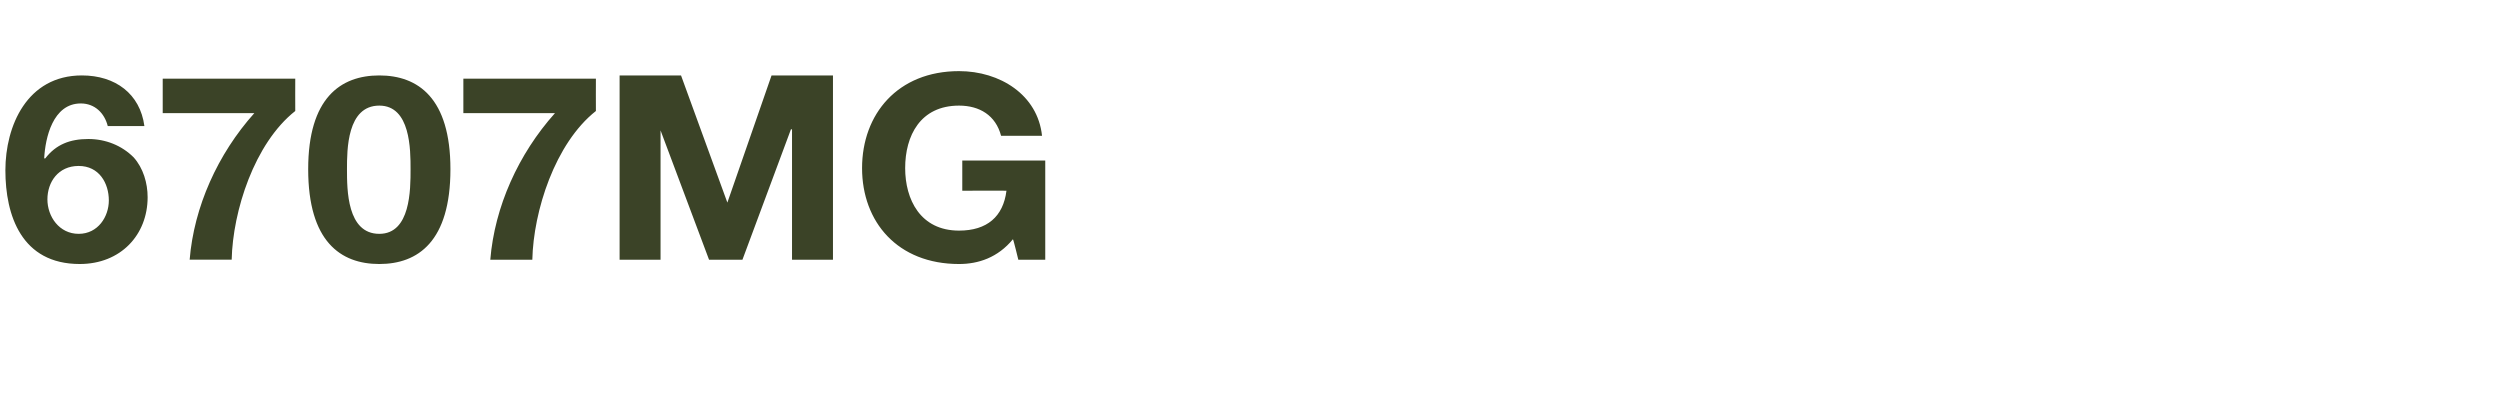 <?xml version="1.0" standalone="no"?><!DOCTYPE svg PUBLIC "-//W3C//DTD SVG 1.1//EN" "http://www.w3.org/Graphics/SVG/1.1/DTD/svg11.dtd"><svg xmlns="http://www.w3.org/2000/svg" version="1.1" width="232px" height="37.9px" viewBox="0 -7 232 37.9" style="top:-7px"><desc>6707MG</desc><defs/><g id="Polygon48552"><path d="m10 4.7c-.3-1.2-1.2-2.1-2.5-2.1c-2.6 0-3.3 3.2-3.4 5.1c0 0 .1 0 .1 0c1-1.3 2.3-1.8 4-1.8c1.6 0 3.1.6 4.2 1.7c.9 1 1.3 2.4 1.3 3.7c0 3.5-2.5 6.2-6.3 6.2c-5.4 0-6.9-4.5-6.9-8.7c0-4.1 2-8.8 7.1-8.8c3.1 0 5.4 1.7 5.8 4.7c0 0-3.4 0-3.4 0zm-5.6 6.8c0 1.6 1.1 3.2 2.9 3.2c1.8 0 2.8-1.6 2.8-3.1c0-1.6-.9-3.2-2.8-3.2c-1.9 0-2.9 1.5-2.9 3.1zm23-8.2c-3.8 3-5.8 9.3-5.9 13.8c0 0-3.9 0-3.9 0c.4-4.9 2.6-9.8 6-13.6c.04 0-8.5 0-8.5 0l0-3.2l12.3 0c0 0-.01 2.96 0 3zm7.8-3.3c3.6 0 6.6 2.1 6.6 8.7c0 6.7-3 8.8-6.6 8.8c-3.6 0-6.6-2.1-6.6-8.8c0-6.6 3-8.7 6.6-8.7zm0 14.7c2.9 0 2.9-4.1 2.9-6c0-1.8 0-5.9-2.9-5.9c-3 0-3 4.1-3 5.9c0 1.9 0 6 3 6zm20.1-11.4c-3.8 3-5.8 9.3-5.9 13.8c0 0-3.9 0-3.9 0c.4-4.9 2.6-9.8 6-13.6c.04 0-8.5 0-8.5 0l0-3.2l12.3 0c0 0-.01 2.96 0 3zm2.2-3.3l5.7 0l4.3 11.8l0 0l4.1-11.8l5.7 0l0 17.1l-3.8 0l0-12.1l-.1 0l-4.5 12.1l-3.1 0l-4.5-12l0 0l0 12l-3.8 0l0-17.1zm36.5 15.2c-1.4 1.7-3.2 2.3-5 2.3c-5.7 0-9-3.9-9-8.9c0-5 3.3-9 9-9c3.8 0 7.3 2.2 7.7 6c0 0-3.8 0-3.8 0c-.5-1.9-2-2.8-3.9-2.8c-3.6 0-5 2.8-5 5.8c0 2.9 1.4 5.8 5 5.8c2.6 0 4.1-1.3 4.4-3.7c-.03-.02-4.1 0-4.1 0l0-2.8l7.7 0l0 9.2l-2.5 0c0 0-.46-1.91-.5-1.9z" stroke="none" fill="#3b4327"/></g></svg>